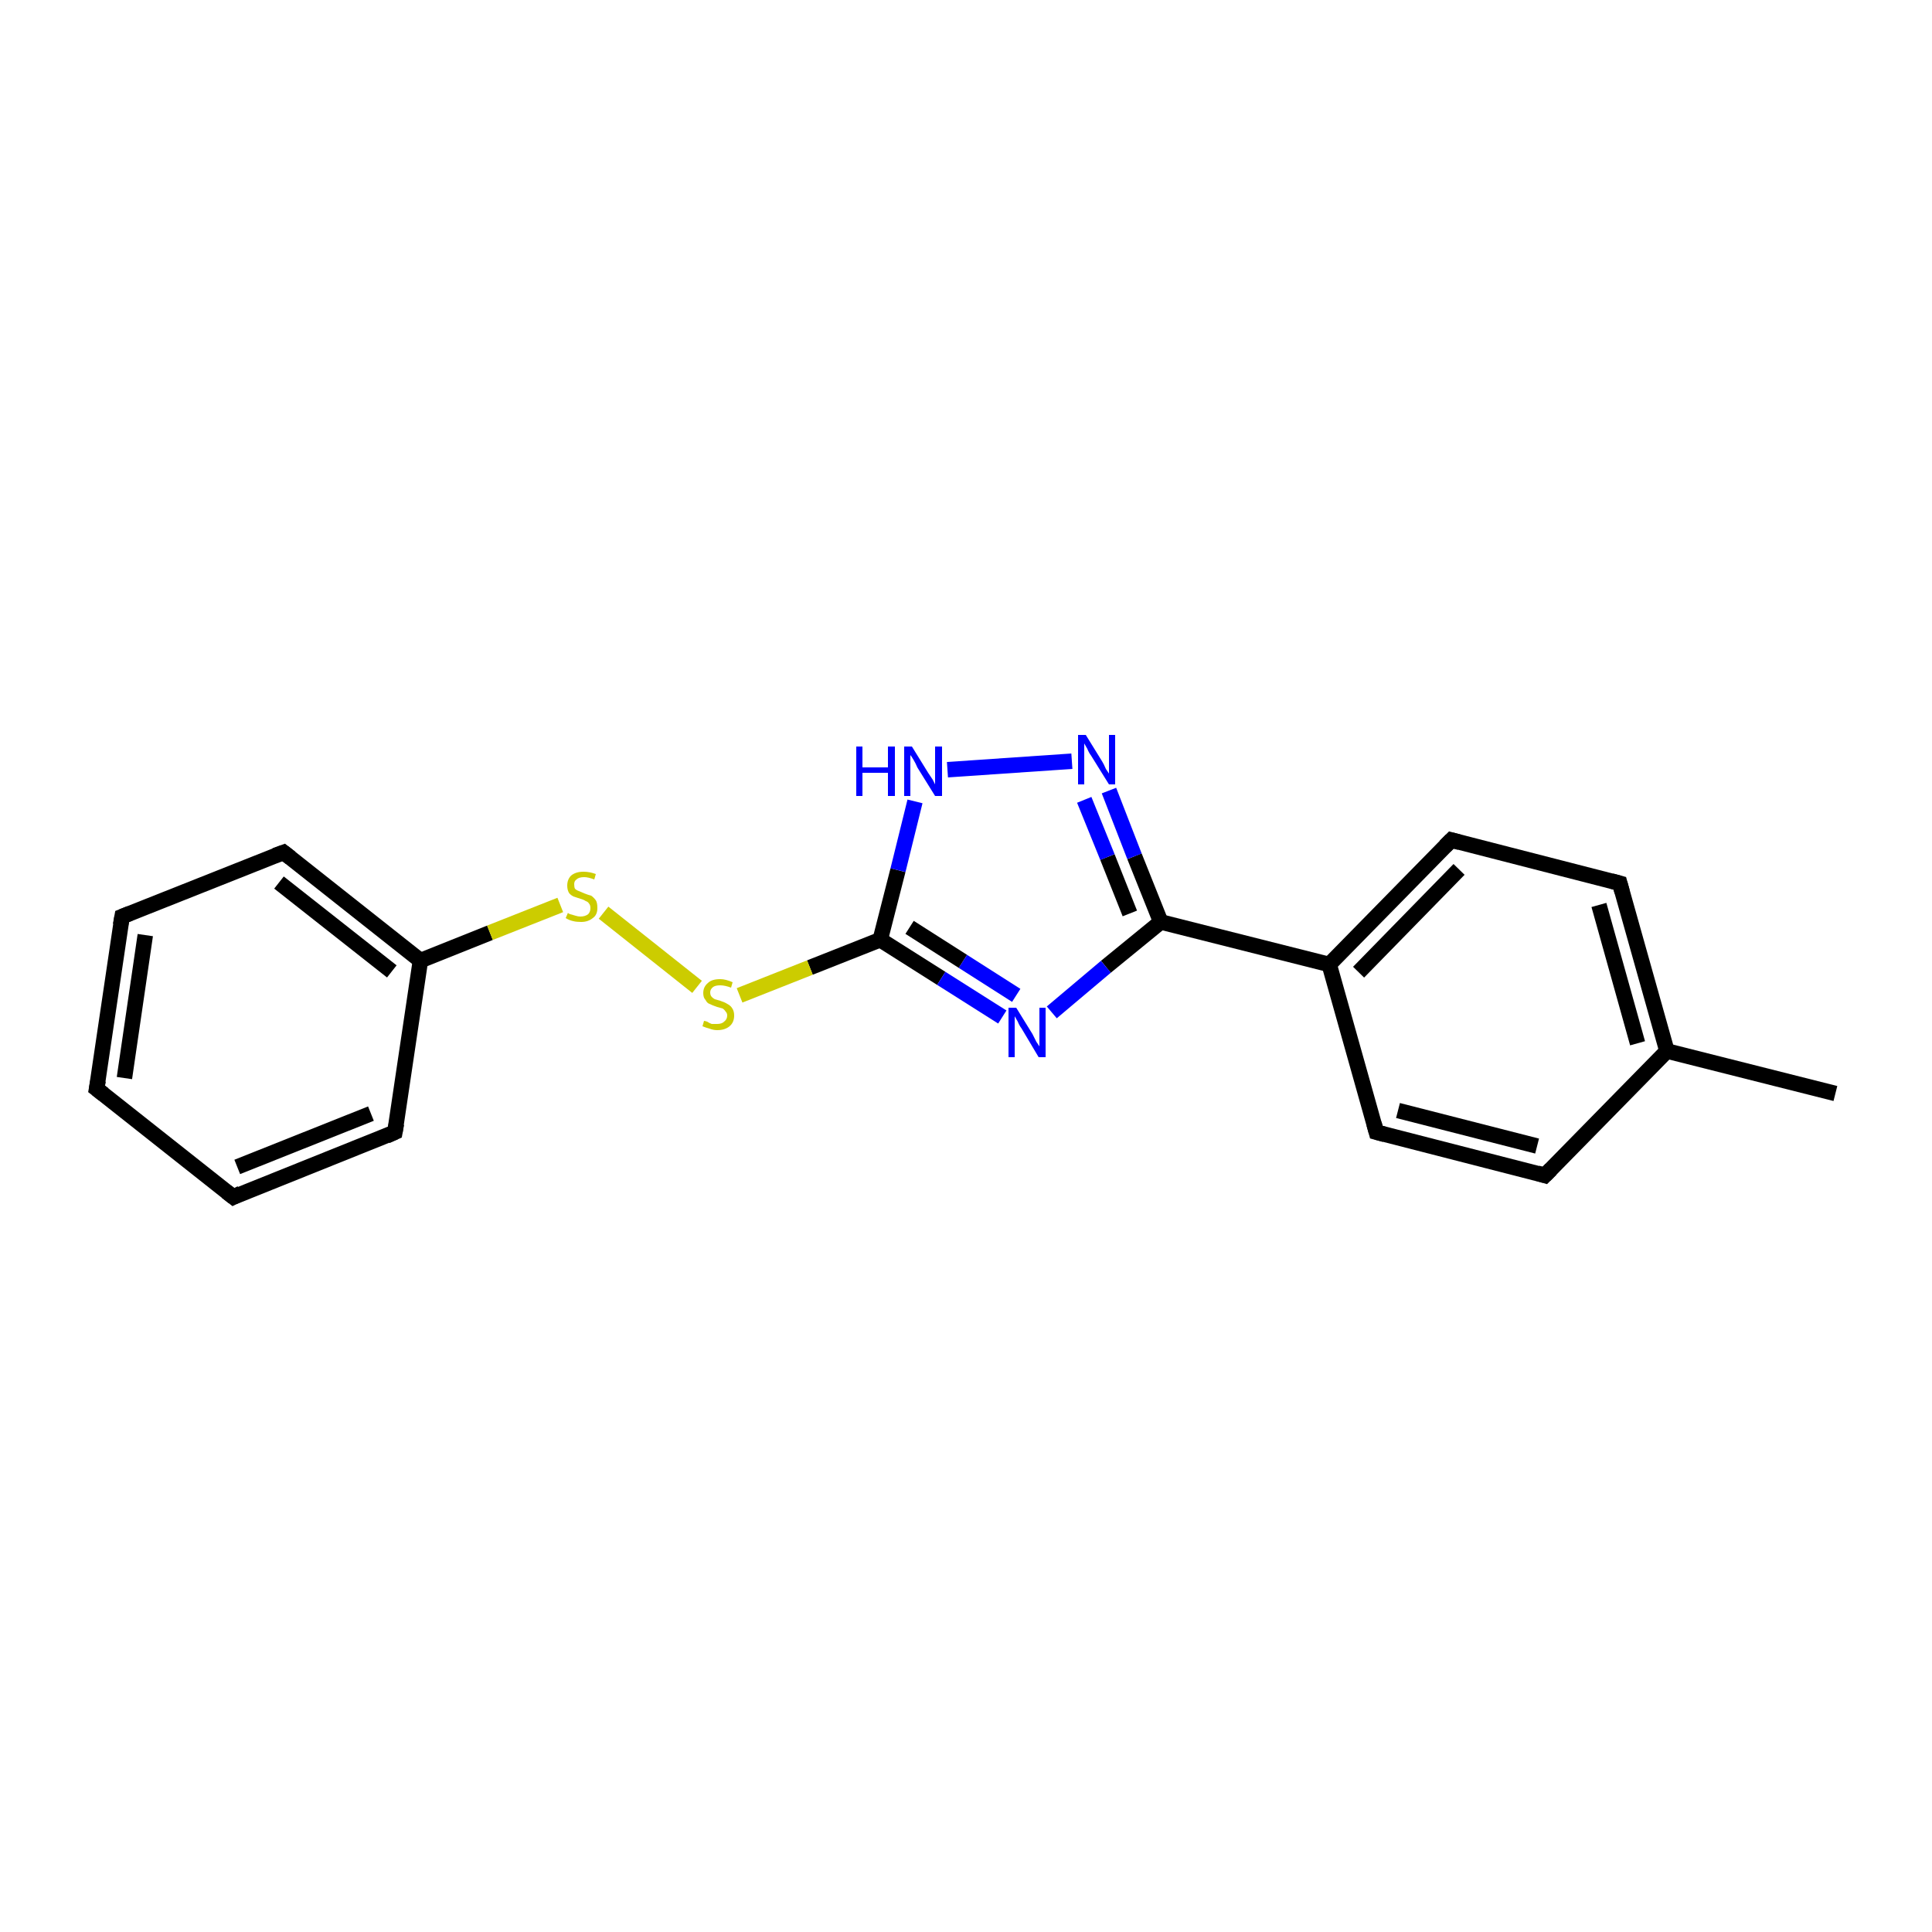 <?xml version='1.0' encoding='iso-8859-1'?>
<svg version='1.1' baseProfile='full'
              xmlns='http://www.w3.org/2000/svg'
                      xmlns:rdkit='http://www.rdkit.org/xml'
                      xmlns:xlink='http://www.w3.org/1999/xlink'
                  xml:space='preserve'
width='250px' height='250px' viewBox='0 0 250 250'>
<!-- END OF HEADER -->
<rect style='opacity:1.0;fill:#FFFFFF;stroke:none' width='250.0' height='250.0' x='0.0' y='0.0'> </rect>
<path class='bond-0 atom-0 atom-10' d='M 237.5,141.5 L 215.7,136.0' style='fill:none;fill-rule:evenodd;stroke:#000000;stroke-width:2.0px;stroke-linecap:butt;stroke-linejoin:miter;stroke-opacity:1' />
<path class='bond-1 atom-1 atom-2' d='M 12.5,140.9 L 15.8,118.6' style='fill:none;fill-rule:evenodd;stroke:#000000;stroke-width:2.0px;stroke-linecap:butt;stroke-linejoin:miter;stroke-opacity:1' />
<path class='bond-1 atom-1 atom-2' d='M 16.1,139.5 L 18.8,121.0' style='fill:none;fill-rule:evenodd;stroke:#000000;stroke-width:2.0px;stroke-linecap:butt;stroke-linejoin:miter;stroke-opacity:1' />
<path class='bond-2 atom-1 atom-3' d='M 12.5,140.9 L 30.2,154.9' style='fill:none;fill-rule:evenodd;stroke:#000000;stroke-width:2.0px;stroke-linecap:butt;stroke-linejoin:miter;stroke-opacity:1' />
<path class='bond-3 atom-2 atom-4' d='M 15.8,118.6 L 36.7,110.3' style='fill:none;fill-rule:evenodd;stroke:#000000;stroke-width:2.0px;stroke-linecap:butt;stroke-linejoin:miter;stroke-opacity:1' />
<path class='bond-4 atom-3 atom-5' d='M 30.2,154.9 L 51.1,146.5' style='fill:none;fill-rule:evenodd;stroke:#000000;stroke-width:2.0px;stroke-linecap:butt;stroke-linejoin:miter;stroke-opacity:1' />
<path class='bond-4 atom-3 atom-5' d='M 30.7,151.0 L 48.0,144.1' style='fill:none;fill-rule:evenodd;stroke:#000000;stroke-width:2.0px;stroke-linecap:butt;stroke-linejoin:miter;stroke-opacity:1' />
<path class='bond-5 atom-4 atom-12' d='M 36.7,110.3 L 54.4,124.3' style='fill:none;fill-rule:evenodd;stroke:#000000;stroke-width:2.0px;stroke-linecap:butt;stroke-linejoin:miter;stroke-opacity:1' />
<path class='bond-5 atom-4 atom-12' d='M 36.1,114.2 L 50.7,125.7' style='fill:none;fill-rule:evenodd;stroke:#000000;stroke-width:2.0px;stroke-linecap:butt;stroke-linejoin:miter;stroke-opacity:1' />
<path class='bond-6 atom-5 atom-12' d='M 51.1,146.5 L 54.4,124.3' style='fill:none;fill-rule:evenodd;stroke:#000000;stroke-width:2.0px;stroke-linecap:butt;stroke-linejoin:miter;stroke-opacity:1' />
<path class='bond-7 atom-6 atom-8' d='M 199.9,152.1 L 178.1,146.5' style='fill:none;fill-rule:evenodd;stroke:#000000;stroke-width:2.0px;stroke-linecap:butt;stroke-linejoin:miter;stroke-opacity:1' />
<path class='bond-7 atom-6 atom-8' d='M 198.9,148.3 L 180.9,143.7' style='fill:none;fill-rule:evenodd;stroke:#000000;stroke-width:2.0px;stroke-linecap:butt;stroke-linejoin:miter;stroke-opacity:1' />
<path class='bond-8 atom-6 atom-10' d='M 199.9,152.1 L 215.7,136.0' style='fill:none;fill-rule:evenodd;stroke:#000000;stroke-width:2.0px;stroke-linecap:butt;stroke-linejoin:miter;stroke-opacity:1' />
<path class='bond-9 atom-7 atom-9' d='M 209.6,114.3 L 187.8,108.7' style='fill:none;fill-rule:evenodd;stroke:#000000;stroke-width:2.0px;stroke-linecap:butt;stroke-linejoin:miter;stroke-opacity:1' />
<path class='bond-10 atom-7 atom-10' d='M 209.6,114.3 L 215.7,136.0' style='fill:none;fill-rule:evenodd;stroke:#000000;stroke-width:2.0px;stroke-linecap:butt;stroke-linejoin:miter;stroke-opacity:1' />
<path class='bond-10 atom-7 atom-10' d='M 206.9,117.1 L 211.9,135.0' style='fill:none;fill-rule:evenodd;stroke:#000000;stroke-width:2.0px;stroke-linecap:butt;stroke-linejoin:miter;stroke-opacity:1' />
<path class='bond-11 atom-8 atom-11' d='M 178.1,146.5 L 172.0,124.8' style='fill:none;fill-rule:evenodd;stroke:#000000;stroke-width:2.0px;stroke-linecap:butt;stroke-linejoin:miter;stroke-opacity:1' />
<path class='bond-12 atom-9 atom-11' d='M 187.8,108.7 L 172.0,124.8' style='fill:none;fill-rule:evenodd;stroke:#000000;stroke-width:2.0px;stroke-linecap:butt;stroke-linejoin:miter;stroke-opacity:1' />
<path class='bond-12 atom-9 atom-11' d='M 188.8,112.5 L 175.8,125.8' style='fill:none;fill-rule:evenodd;stroke:#000000;stroke-width:2.0px;stroke-linecap:butt;stroke-linejoin:miter;stroke-opacity:1' />
<path class='bond-13 atom-11 atom-13' d='M 172.0,124.8 L 150.2,119.3' style='fill:none;fill-rule:evenodd;stroke:#000000;stroke-width:2.0px;stroke-linecap:butt;stroke-linejoin:miter;stroke-opacity:1' />
<path class='bond-14 atom-12 atom-18' d='M 54.4,124.3 L 63.4,120.7' style='fill:none;fill-rule:evenodd;stroke:#000000;stroke-width:2.0px;stroke-linecap:butt;stroke-linejoin:miter;stroke-opacity:1' />
<path class='bond-14 atom-12 atom-18' d='M 63.4,120.7 L 72.5,117.1' style='fill:none;fill-rule:evenodd;stroke:#CCCC00;stroke-width:2.0px;stroke-linecap:butt;stroke-linejoin:miter;stroke-opacity:1' />
<path class='bond-15 atom-13 atom-15' d='M 150.2,119.3 L 143.1,125.1' style='fill:none;fill-rule:evenodd;stroke:#000000;stroke-width:2.0px;stroke-linecap:butt;stroke-linejoin:miter;stroke-opacity:1' />
<path class='bond-15 atom-13 atom-15' d='M 143.1,125.1 L 136.1,131.0' style='fill:none;fill-rule:evenodd;stroke:#0000FF;stroke-width:2.0px;stroke-linecap:butt;stroke-linejoin:miter;stroke-opacity:1' />
<path class='bond-16 atom-13 atom-16' d='M 150.2,119.3 L 146.8,110.8' style='fill:none;fill-rule:evenodd;stroke:#000000;stroke-width:2.0px;stroke-linecap:butt;stroke-linejoin:miter;stroke-opacity:1' />
<path class='bond-16 atom-13 atom-16' d='M 146.8,110.8 L 143.5,102.3' style='fill:none;fill-rule:evenodd;stroke:#0000FF;stroke-width:2.0px;stroke-linecap:butt;stroke-linejoin:miter;stroke-opacity:1' />
<path class='bond-16 atom-13 atom-16' d='M 146.2,118.2 L 143.3,110.9' style='fill:none;fill-rule:evenodd;stroke:#000000;stroke-width:2.0px;stroke-linecap:butt;stroke-linejoin:miter;stroke-opacity:1' />
<path class='bond-16 atom-13 atom-16' d='M 143.3,110.9 L 140.3,103.5' style='fill:none;fill-rule:evenodd;stroke:#0000FF;stroke-width:2.0px;stroke-linecap:butt;stroke-linejoin:miter;stroke-opacity:1' />
<path class='bond-17 atom-14 atom-15' d='M 113.9,121.6 L 121.8,126.6' style='fill:none;fill-rule:evenodd;stroke:#000000;stroke-width:2.0px;stroke-linecap:butt;stroke-linejoin:miter;stroke-opacity:1' />
<path class='bond-17 atom-14 atom-15' d='M 121.8,126.6 L 129.7,131.6' style='fill:none;fill-rule:evenodd;stroke:#0000FF;stroke-width:2.0px;stroke-linecap:butt;stroke-linejoin:miter;stroke-opacity:1' />
<path class='bond-17 atom-14 atom-15' d='M 117.7,120.0 L 124.6,124.4' style='fill:none;fill-rule:evenodd;stroke:#000000;stroke-width:2.0px;stroke-linecap:butt;stroke-linejoin:miter;stroke-opacity:1' />
<path class='bond-17 atom-14 atom-15' d='M 124.6,124.4 L 131.5,128.8' style='fill:none;fill-rule:evenodd;stroke:#0000FF;stroke-width:2.0px;stroke-linecap:butt;stroke-linejoin:miter;stroke-opacity:1' />
<path class='bond-18 atom-14 atom-17' d='M 113.9,121.6 L 116.2,112.6' style='fill:none;fill-rule:evenodd;stroke:#000000;stroke-width:2.0px;stroke-linecap:butt;stroke-linejoin:miter;stroke-opacity:1' />
<path class='bond-18 atom-14 atom-17' d='M 116.2,112.6 L 118.4,103.7' style='fill:none;fill-rule:evenodd;stroke:#0000FF;stroke-width:2.0px;stroke-linecap:butt;stroke-linejoin:miter;stroke-opacity:1' />
<path class='bond-19 atom-14 atom-19' d='M 113.9,121.6 L 104.8,125.2' style='fill:none;fill-rule:evenodd;stroke:#000000;stroke-width:2.0px;stroke-linecap:butt;stroke-linejoin:miter;stroke-opacity:1' />
<path class='bond-19 atom-14 atom-19' d='M 104.8,125.2 L 95.7,128.8' style='fill:none;fill-rule:evenodd;stroke:#CCCC00;stroke-width:2.0px;stroke-linecap:butt;stroke-linejoin:miter;stroke-opacity:1' />
<path class='bond-20 atom-16 atom-17' d='M 138.7,98.5 L 122.6,99.6' style='fill:none;fill-rule:evenodd;stroke:#0000FF;stroke-width:2.0px;stroke-linecap:butt;stroke-linejoin:miter;stroke-opacity:1' />
<path class='bond-21 atom-18 atom-19' d='M 78.1,118.1 L 90.2,127.7' style='fill:none;fill-rule:evenodd;stroke:#CCCC00;stroke-width:2.0px;stroke-linecap:butt;stroke-linejoin:miter;stroke-opacity:1' />
<path d='M 12.7,139.8 L 12.5,140.9 L 13.4,141.6' style='fill:none;stroke:#000000;stroke-width:2.0px;stroke-linecap:butt;stroke-linejoin:miter;stroke-opacity:1;' />
<path d='M 15.6,119.7 L 15.8,118.6 L 16.8,118.2' style='fill:none;stroke:#000000;stroke-width:2.0px;stroke-linecap:butt;stroke-linejoin:miter;stroke-opacity:1;' />
<path d='M 29.3,154.2 L 30.2,154.9 L 31.2,154.4' style='fill:none;stroke:#000000;stroke-width:2.0px;stroke-linecap:butt;stroke-linejoin:miter;stroke-opacity:1;' />
<path d='M 35.6,110.7 L 36.7,110.3 L 37.6,111.0' style='fill:none;stroke:#000000;stroke-width:2.0px;stroke-linecap:butt;stroke-linejoin:miter;stroke-opacity:1;' />
<path d='M 50.0,147.0 L 51.1,146.5 L 51.3,145.4' style='fill:none;stroke:#000000;stroke-width:2.0px;stroke-linecap:butt;stroke-linejoin:miter;stroke-opacity:1;' />
<path d='M 198.9,151.8 L 199.9,152.1 L 200.7,151.3' style='fill:none;stroke:#000000;stroke-width:2.0px;stroke-linecap:butt;stroke-linejoin:miter;stroke-opacity:1;' />
<path d='M 208.5,114.0 L 209.6,114.3 L 209.9,115.4' style='fill:none;stroke:#000000;stroke-width:2.0px;stroke-linecap:butt;stroke-linejoin:miter;stroke-opacity:1;' />
<path d='M 179.2,146.8 L 178.1,146.5 L 177.8,145.4' style='fill:none;stroke:#000000;stroke-width:2.0px;stroke-linecap:butt;stroke-linejoin:miter;stroke-opacity:1;' />
<path d='M 188.9,109.0 L 187.8,108.7 L 187.0,109.5' style='fill:none;stroke:#000000;stroke-width:2.0px;stroke-linecap:butt;stroke-linejoin:miter;stroke-opacity:1;' />
<path class='atom-15' d='M 131.5 130.4
L 133.6 133.8
Q 133.8 134.2, 134.1 134.8
Q 134.5 135.4, 134.5 135.4
L 134.5 130.4
L 135.3 130.4
L 135.3 136.8
L 134.4 136.8
L 132.2 133.1
Q 131.9 132.7, 131.7 132.2
Q 131.4 131.7, 131.3 131.5
L 131.3 136.8
L 130.5 136.8
L 130.5 130.4
L 131.5 130.4
' fill='#0000FF'/>
<path class='atom-16' d='M 140.5 95.1
L 142.6 98.5
Q 142.8 98.8, 143.1 99.5
Q 143.5 100.1, 143.5 100.1
L 143.5 95.1
L 144.3 95.1
L 144.3 101.5
L 143.5 101.5
L 141.2 97.8
Q 140.9 97.4, 140.7 96.9
Q 140.4 96.4, 140.3 96.2
L 140.3 101.5
L 139.5 101.5
L 139.5 95.1
L 140.5 95.1
' fill='#0000FF'/>
<path class='atom-17' d='M 110.8 96.6
L 111.6 96.6
L 111.6 99.3
L 114.9 99.3
L 114.9 96.6
L 115.8 96.6
L 115.8 103.0
L 114.9 103.0
L 114.9 100.0
L 111.6 100.0
L 111.6 103.0
L 110.8 103.0
L 110.8 96.6
' fill='#0000FF'/>
<path class='atom-17' d='M 118.0 96.6
L 120.1 100.0
Q 120.3 100.3, 120.7 100.9
Q 121.0 101.5, 121.0 101.5
L 121.0 96.6
L 121.9 96.6
L 121.9 103.0
L 121.0 103.0
L 118.7 99.3
Q 118.5 98.8, 118.2 98.3
Q 117.9 97.8, 117.8 97.7
L 117.8 103.0
L 117.0 103.0
L 117.0 96.6
L 118.0 96.6
' fill='#0000FF'/>
<path class='atom-18' d='M 73.5 118.1
Q 73.5 118.2, 73.8 118.3
Q 74.1 118.4, 74.5 118.5
Q 74.8 118.6, 75.1 118.6
Q 75.7 118.6, 76.1 118.3
Q 76.4 118.0, 76.4 117.5
Q 76.4 117.1, 76.2 116.9
Q 76.1 116.7, 75.8 116.6
Q 75.5 116.4, 75.1 116.3
Q 74.5 116.1, 74.2 116.0
Q 73.8 115.8, 73.6 115.5
Q 73.4 115.1, 73.4 114.6
Q 73.4 113.8, 73.9 113.3
Q 74.5 112.8, 75.5 112.8
Q 76.3 112.8, 77.1 113.1
L 76.9 113.8
Q 76.1 113.5, 75.6 113.5
Q 74.9 113.5, 74.6 113.8
Q 74.3 114.0, 74.3 114.4
Q 74.3 114.8, 74.4 115.0
Q 74.6 115.2, 74.9 115.3
Q 75.1 115.4, 75.6 115.6
Q 76.1 115.8, 76.5 115.9
Q 76.8 116.1, 77.1 116.5
Q 77.3 116.8, 77.3 117.5
Q 77.3 118.4, 76.7 118.8
Q 76.1 119.3, 75.2 119.3
Q 74.6 119.3, 74.2 119.2
Q 73.7 119.1, 73.2 118.8
L 73.5 118.1
' fill='#CCCC00'/>
<path class='atom-19' d='M 91.1 132.1
Q 91.2 132.1, 91.5 132.2
Q 91.8 132.4, 92.1 132.5
Q 92.5 132.5, 92.8 132.5
Q 93.4 132.5, 93.7 132.2
Q 94.1 131.9, 94.1 131.4
Q 94.1 131.1, 93.9 130.9
Q 93.7 130.6, 93.5 130.5
Q 93.2 130.4, 92.8 130.3
Q 92.2 130.1, 91.8 129.9
Q 91.5 129.8, 91.3 129.4
Q 91.0 129.1, 91.0 128.5
Q 91.0 127.7, 91.6 127.2
Q 92.1 126.7, 93.2 126.7
Q 93.9 126.7, 94.8 127.1
L 94.6 127.8
Q 93.8 127.5, 93.2 127.5
Q 92.6 127.5, 92.3 127.7
Q 91.9 128.0, 91.9 128.4
Q 91.9 128.8, 92.1 129.0
Q 92.3 129.2, 92.5 129.3
Q 92.8 129.4, 93.2 129.5
Q 93.8 129.7, 94.1 129.9
Q 94.5 130.1, 94.7 130.4
Q 95.0 130.8, 95.0 131.4
Q 95.0 132.3, 94.4 132.8
Q 93.8 133.3, 92.8 133.3
Q 92.3 133.3, 91.8 133.1
Q 91.4 133.0, 90.9 132.8
L 91.1 132.1
' fill='#CCCC00'/>
</svg>
